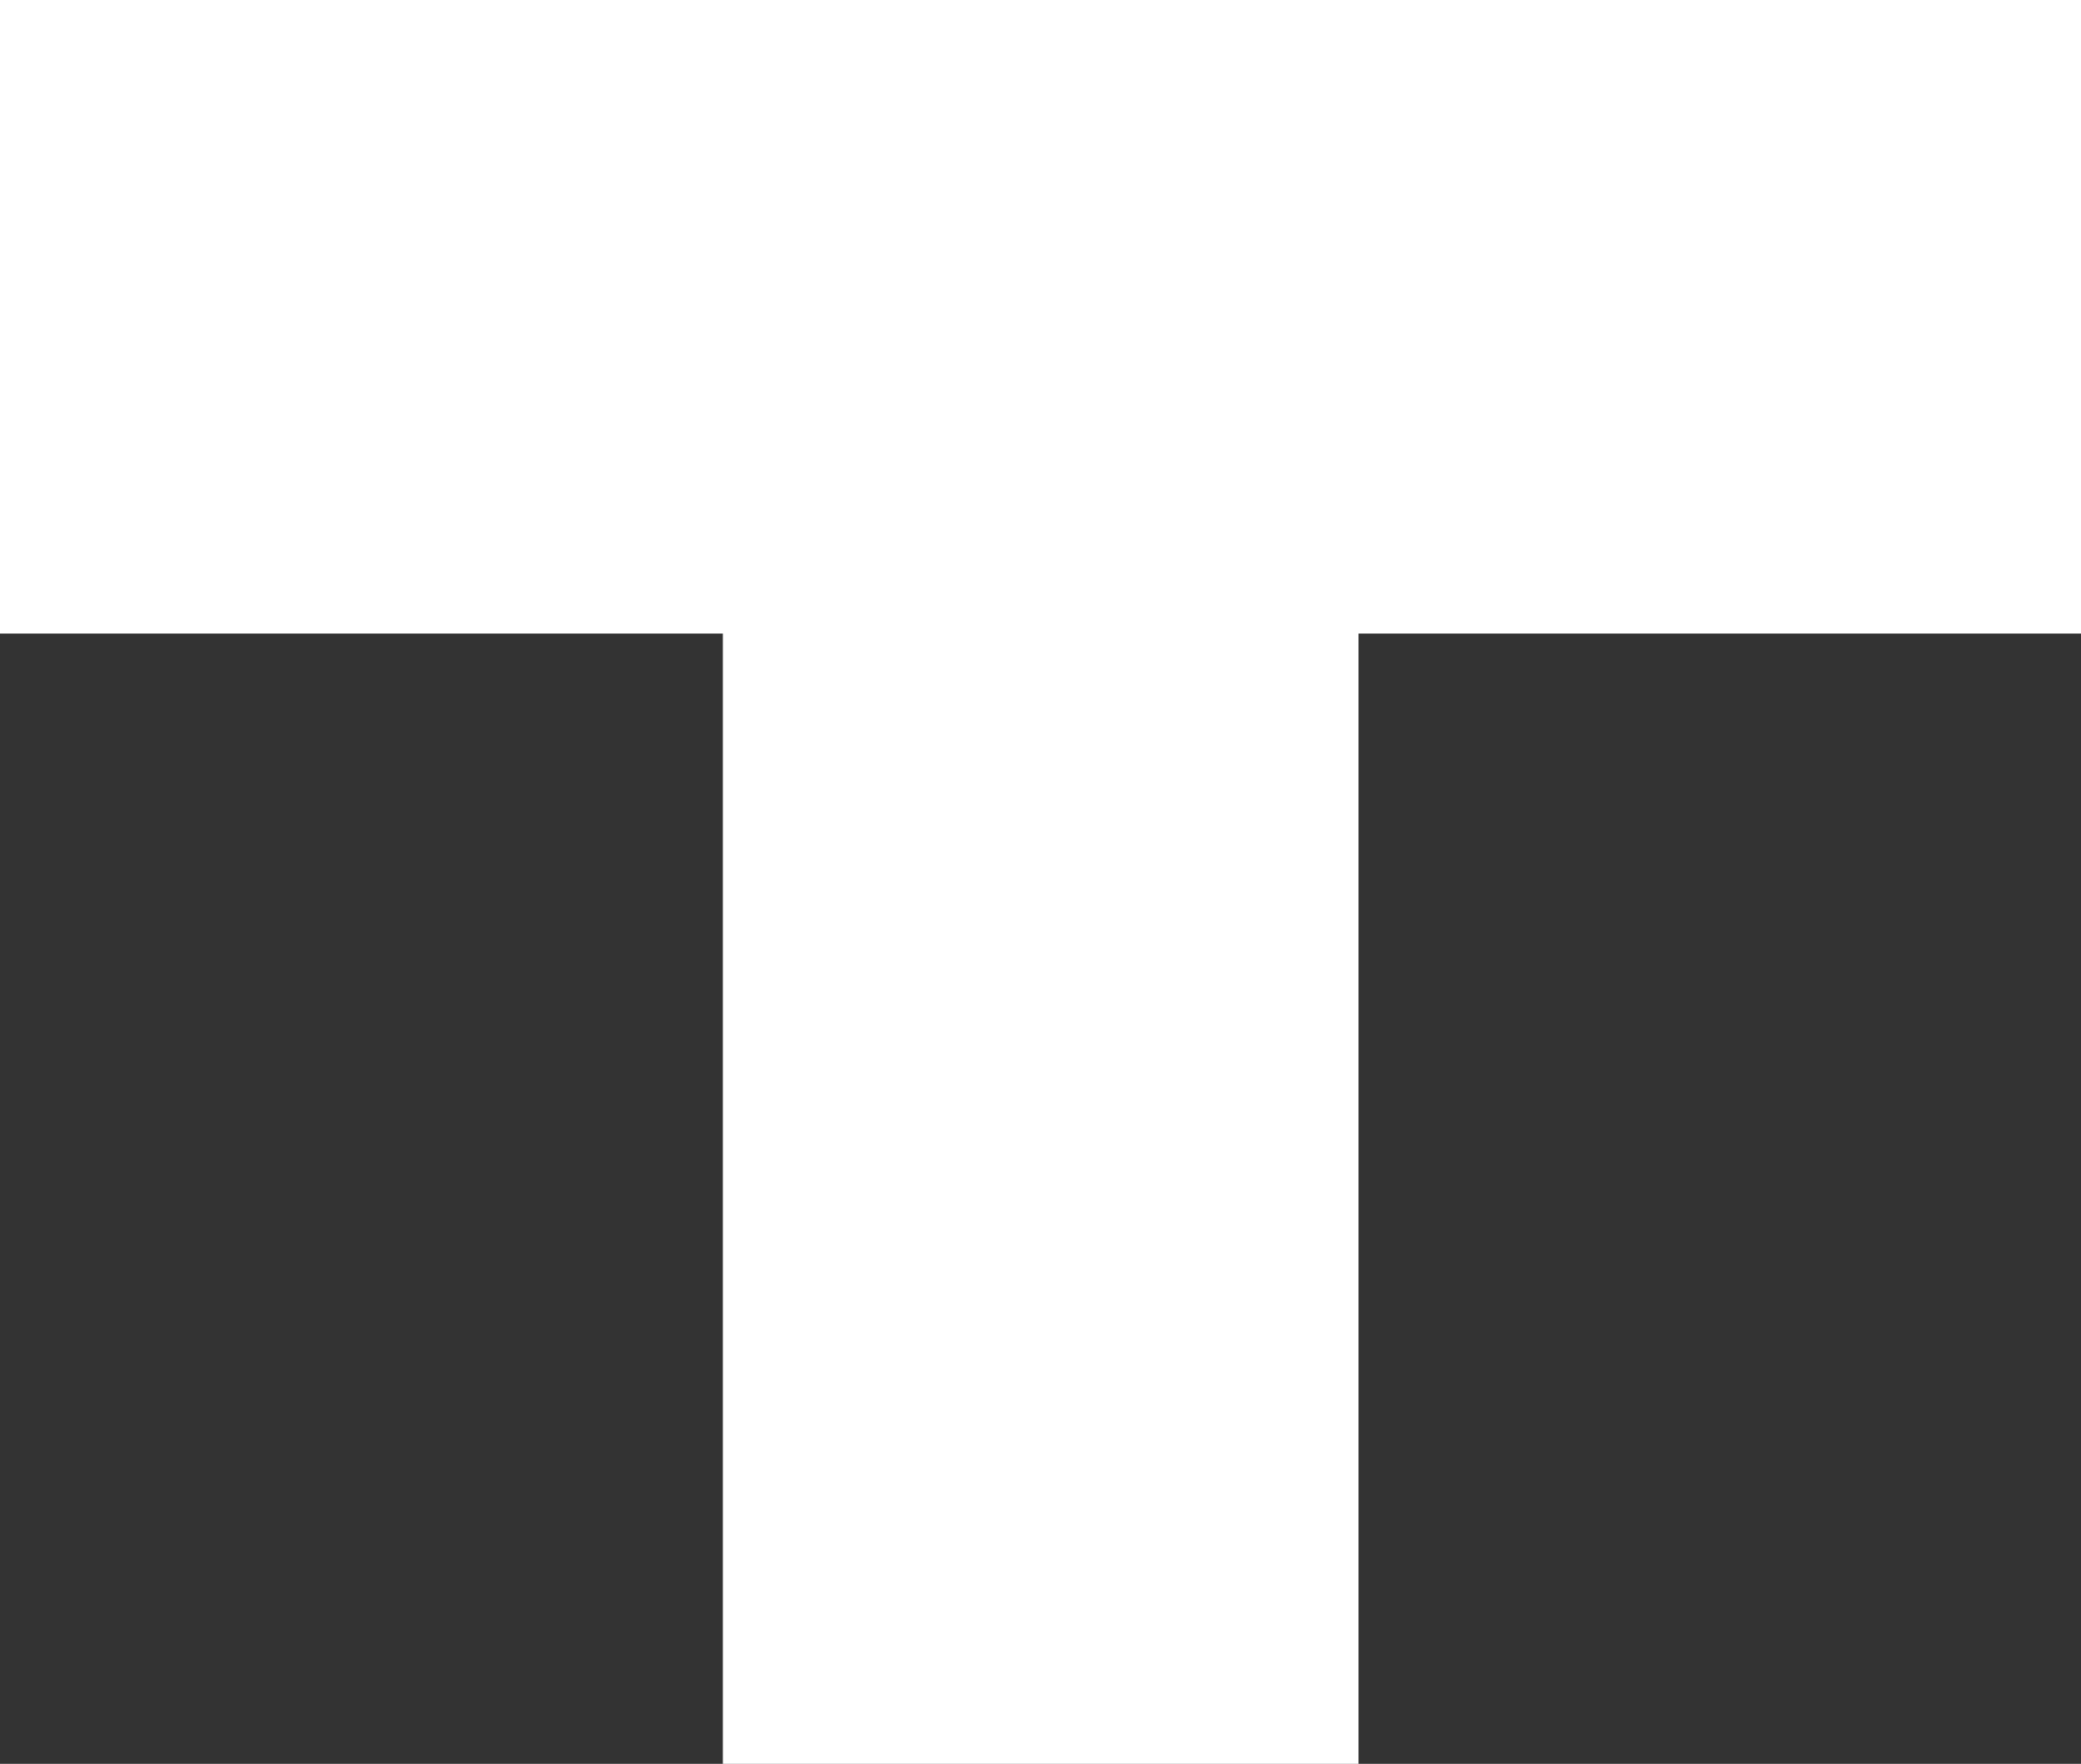 <?xml version="1.0" encoding="UTF-8"?> <svg xmlns="http://www.w3.org/2000/svg" viewBox="0 0 58.7 49.75"><rect x="0" y="0" width="58.7" height="49.75" fill="#333333" stroke="none"/> <defs> <style>.cls-1{fill:#fff;}</style> </defs> <title>Логомин</title> <g id="Слой_2" data-name="Слой 2"> <g id="Layer_1" data-name="Layer 1"> <polygon class="cls-1" points="0 0 0 17.87 20.39 17.87 20.39 49.75 38.32 49.75 38.32 17.87 58.7 17.87 58.7 0 0 0"></polygon> </g> </g> </svg> 